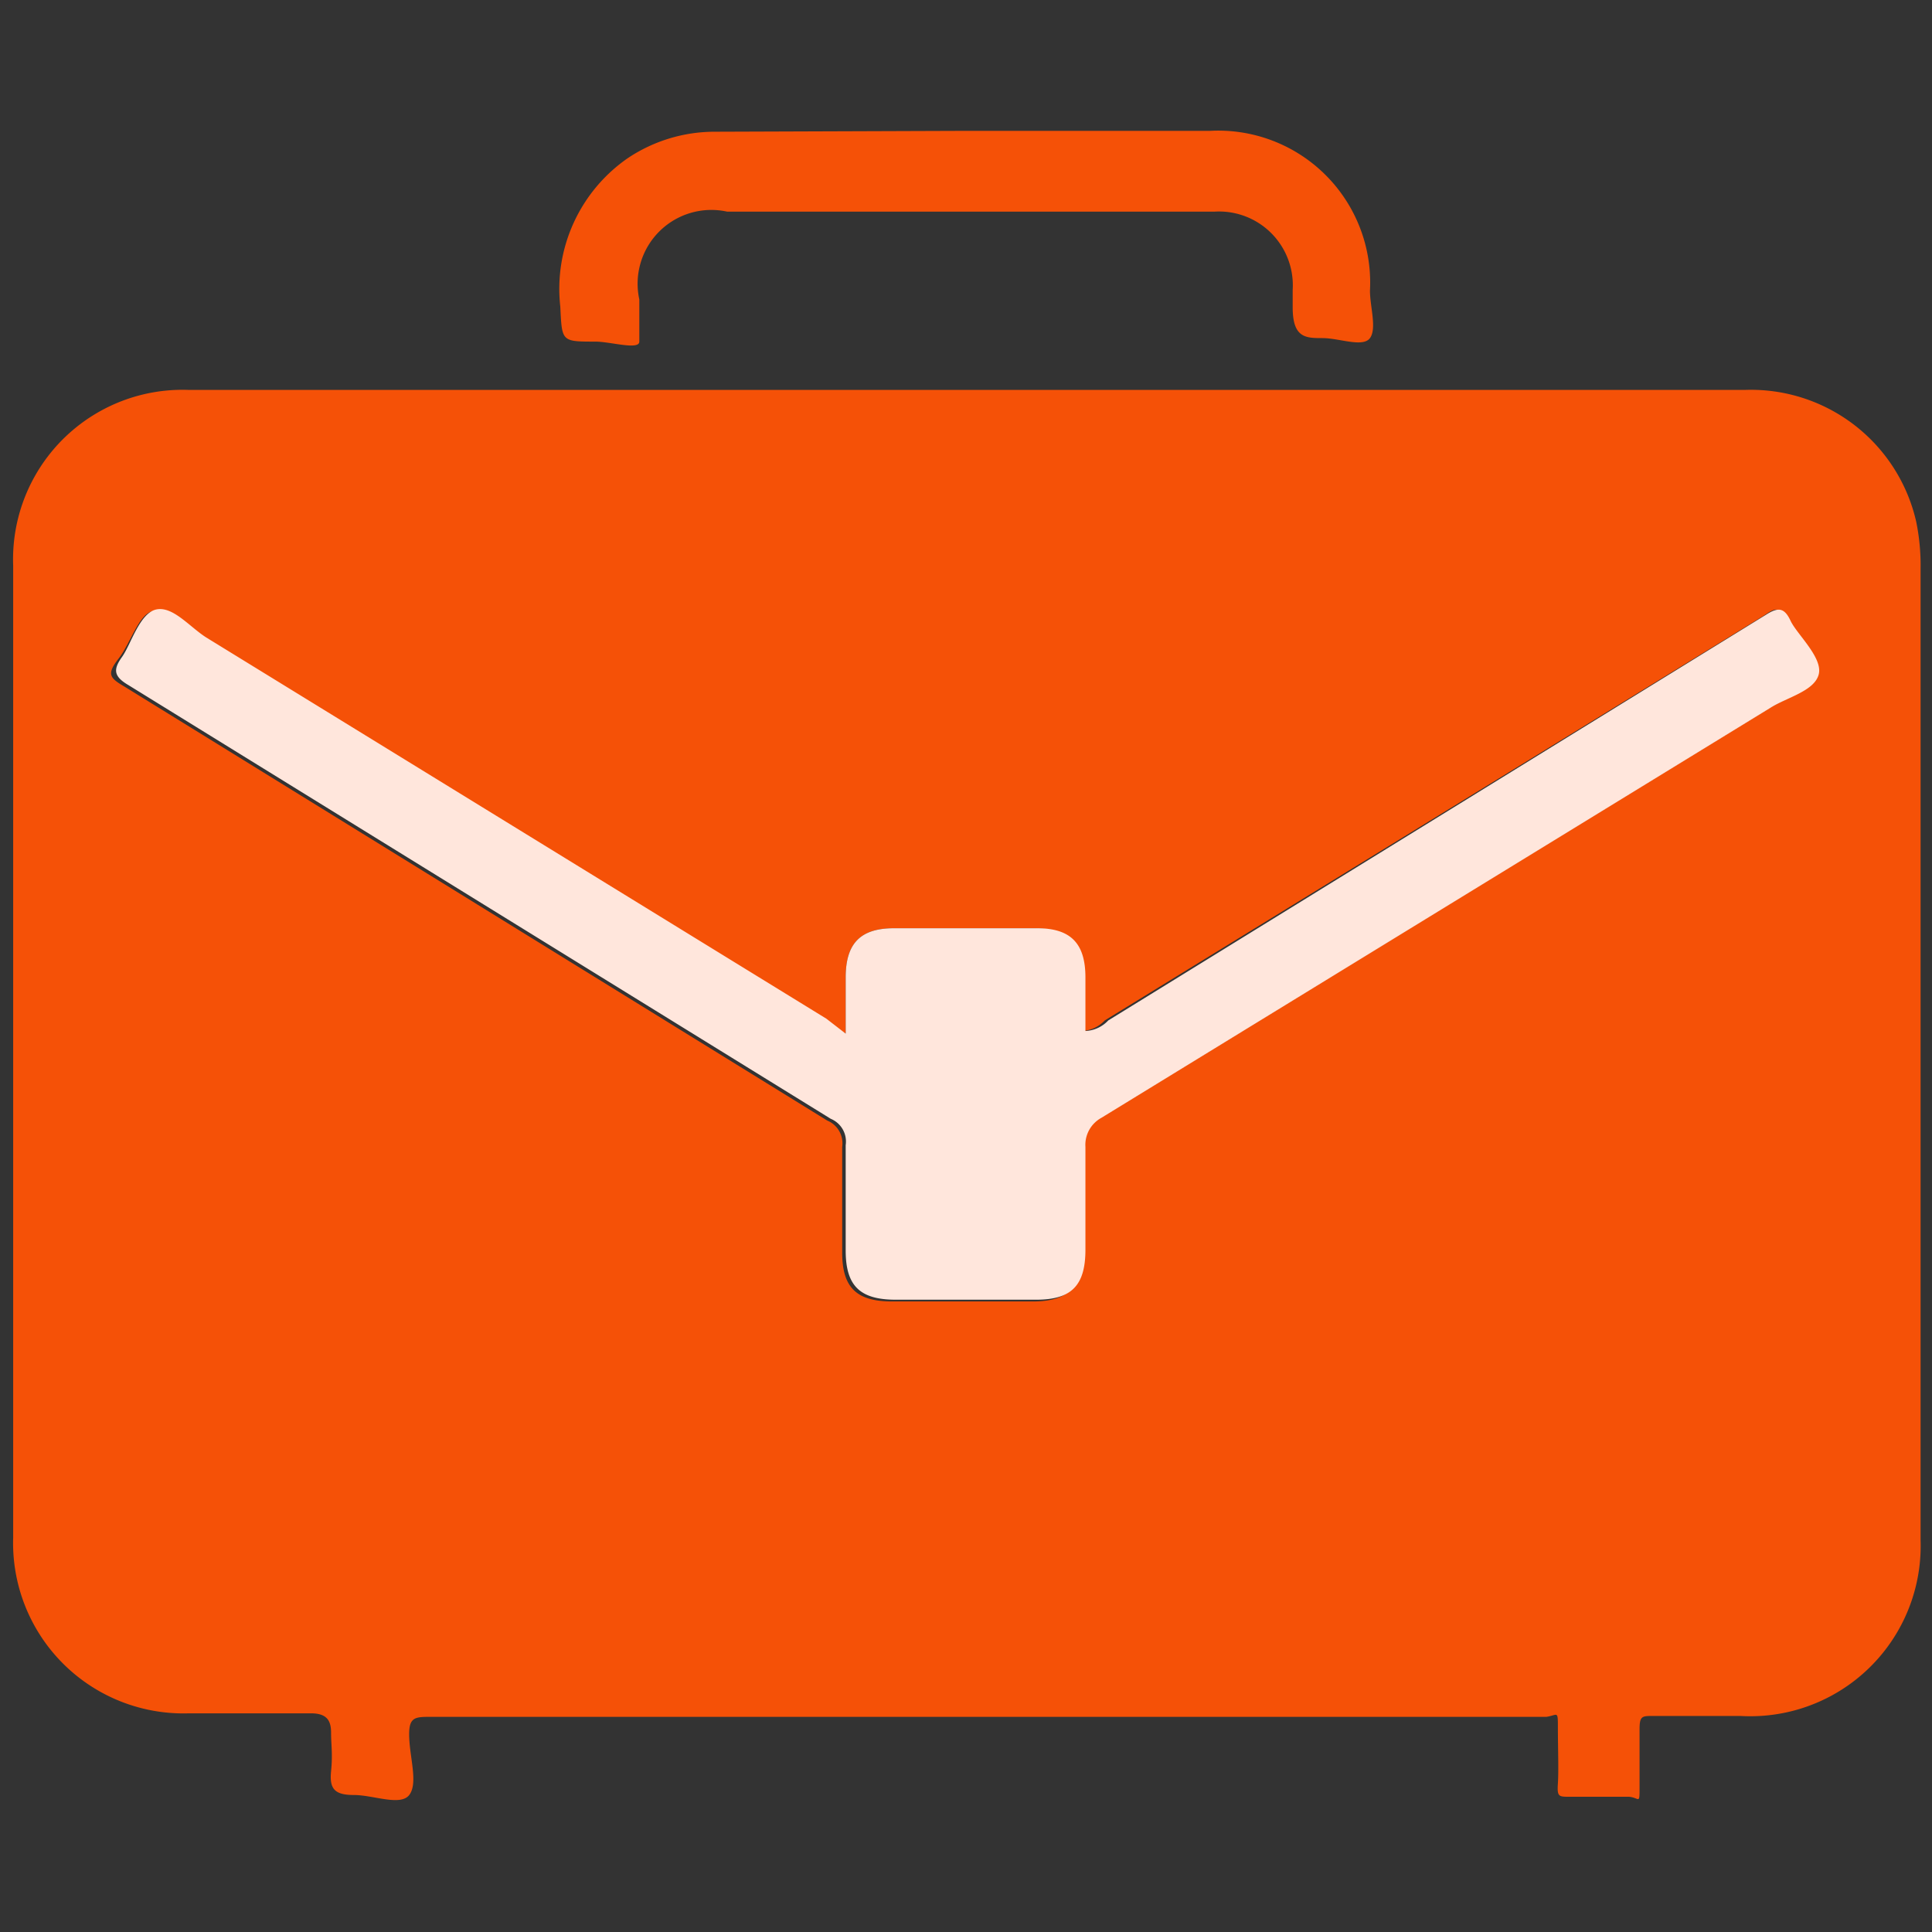 <svg id="Layer_1" data-name="Layer 1" xmlns="http://www.w3.org/2000/svg" viewBox="0 0 22 22"><rect x="0" y="0" width="22" height="22" fill="#333333" stroke="none"/><defs><style>.cls-1{fill:#f55107;}.cls-2{fill:#ffe6dc;}</style></defs><path class="cls-1" d="M11,4.44h8.87a1.93,1.93,0,0,1,1.95,1.5,2.47,2.47,0,0,1,.05.54V17.54a1.94,1.94,0,0,1-2.05,2h-1c-.12,0-.15,0-.15.15s0,.43,0,.65,0,.13-.12.12h-.68c-.12,0-.14,0-.13-.15s0-.42,0-.63,0-.15-.13-.13H4.91c-.19,0-.26,0-.25.24s.1.52,0,.65-.41,0-.63,0-.28-.07-.26-.27,0-.3,0-.44-.05-.22-.23-.22c-.46,0-.92,0-1.39,0a1.94,1.94,0,0,1-2-2V6.44a1.93,1.93,0,0,1,2-2ZM9.63,11.77l-.26-.15L2.31,7.28c-.19-.12-.41-.35-.57-.32s-.25.36-.39.54-.1.22.07.32l8,4.94a.28.28,0,0,1,.17.3c0,.4,0,.8,0,1.2s.16.56.57.56h1.6c.4,0,.56-.16.56-.57s0-.78,0-1.17a.35.35,0,0,1,.18-.33l7.62-4.67c.19-.12.5-.22.55-.38s-.22-.4-.32-.61-.14-.16-.28-.07l-7.49,4.6a.38.38,0,0,1-.26.12c0-.21,0-.41,0-.61,0-.39-.17-.56-.55-.56H10.18c-.38,0-.55.17-.55.56Z"/><path class="cls-1" d="M11,1.49h2.78A1.73,1.73,0,0,1,15.6,3.31c0,.18.08.43,0,.54s-.35,0-.54,0-.34,0-.34-.35V3.3a.84.84,0,0,0-.89-.89H8.28a.84.84,0,0,0-1,1c0,.16,0,.38,0,.48s-.33,0-.5,0c-.39,0-.38,0-.4-.4a1.81,1.81,0,0,1,.77-1.69,1.78,1.78,0,0,1,1-.3Z"/><path class="cls-2" d="M9.63,11.77v-.64c0-.39.17-.56.55-.56h1.63c.38,0,.55.17.55.56,0,.2,0,.4,0,.61a.38.38,0,0,0,.26-.12L20.11,7c.14-.09.21-.08.28.07s.37.42.32.61-.36.26-.55.38l-7.62,4.67a.35.35,0,0,0-.18.33q0,.59,0,1.17c0,.41-.16.57-.56.57H10.2c-.41,0-.57-.16-.57-.56s0-.8,0-1.2a.28.28,0,0,0-.17-.3l-8-4.94c-.17-.1-.17-.18-.07-.32s.2-.5.39-.54.38.2.57.32l7.06,4.34Z"/></svg>